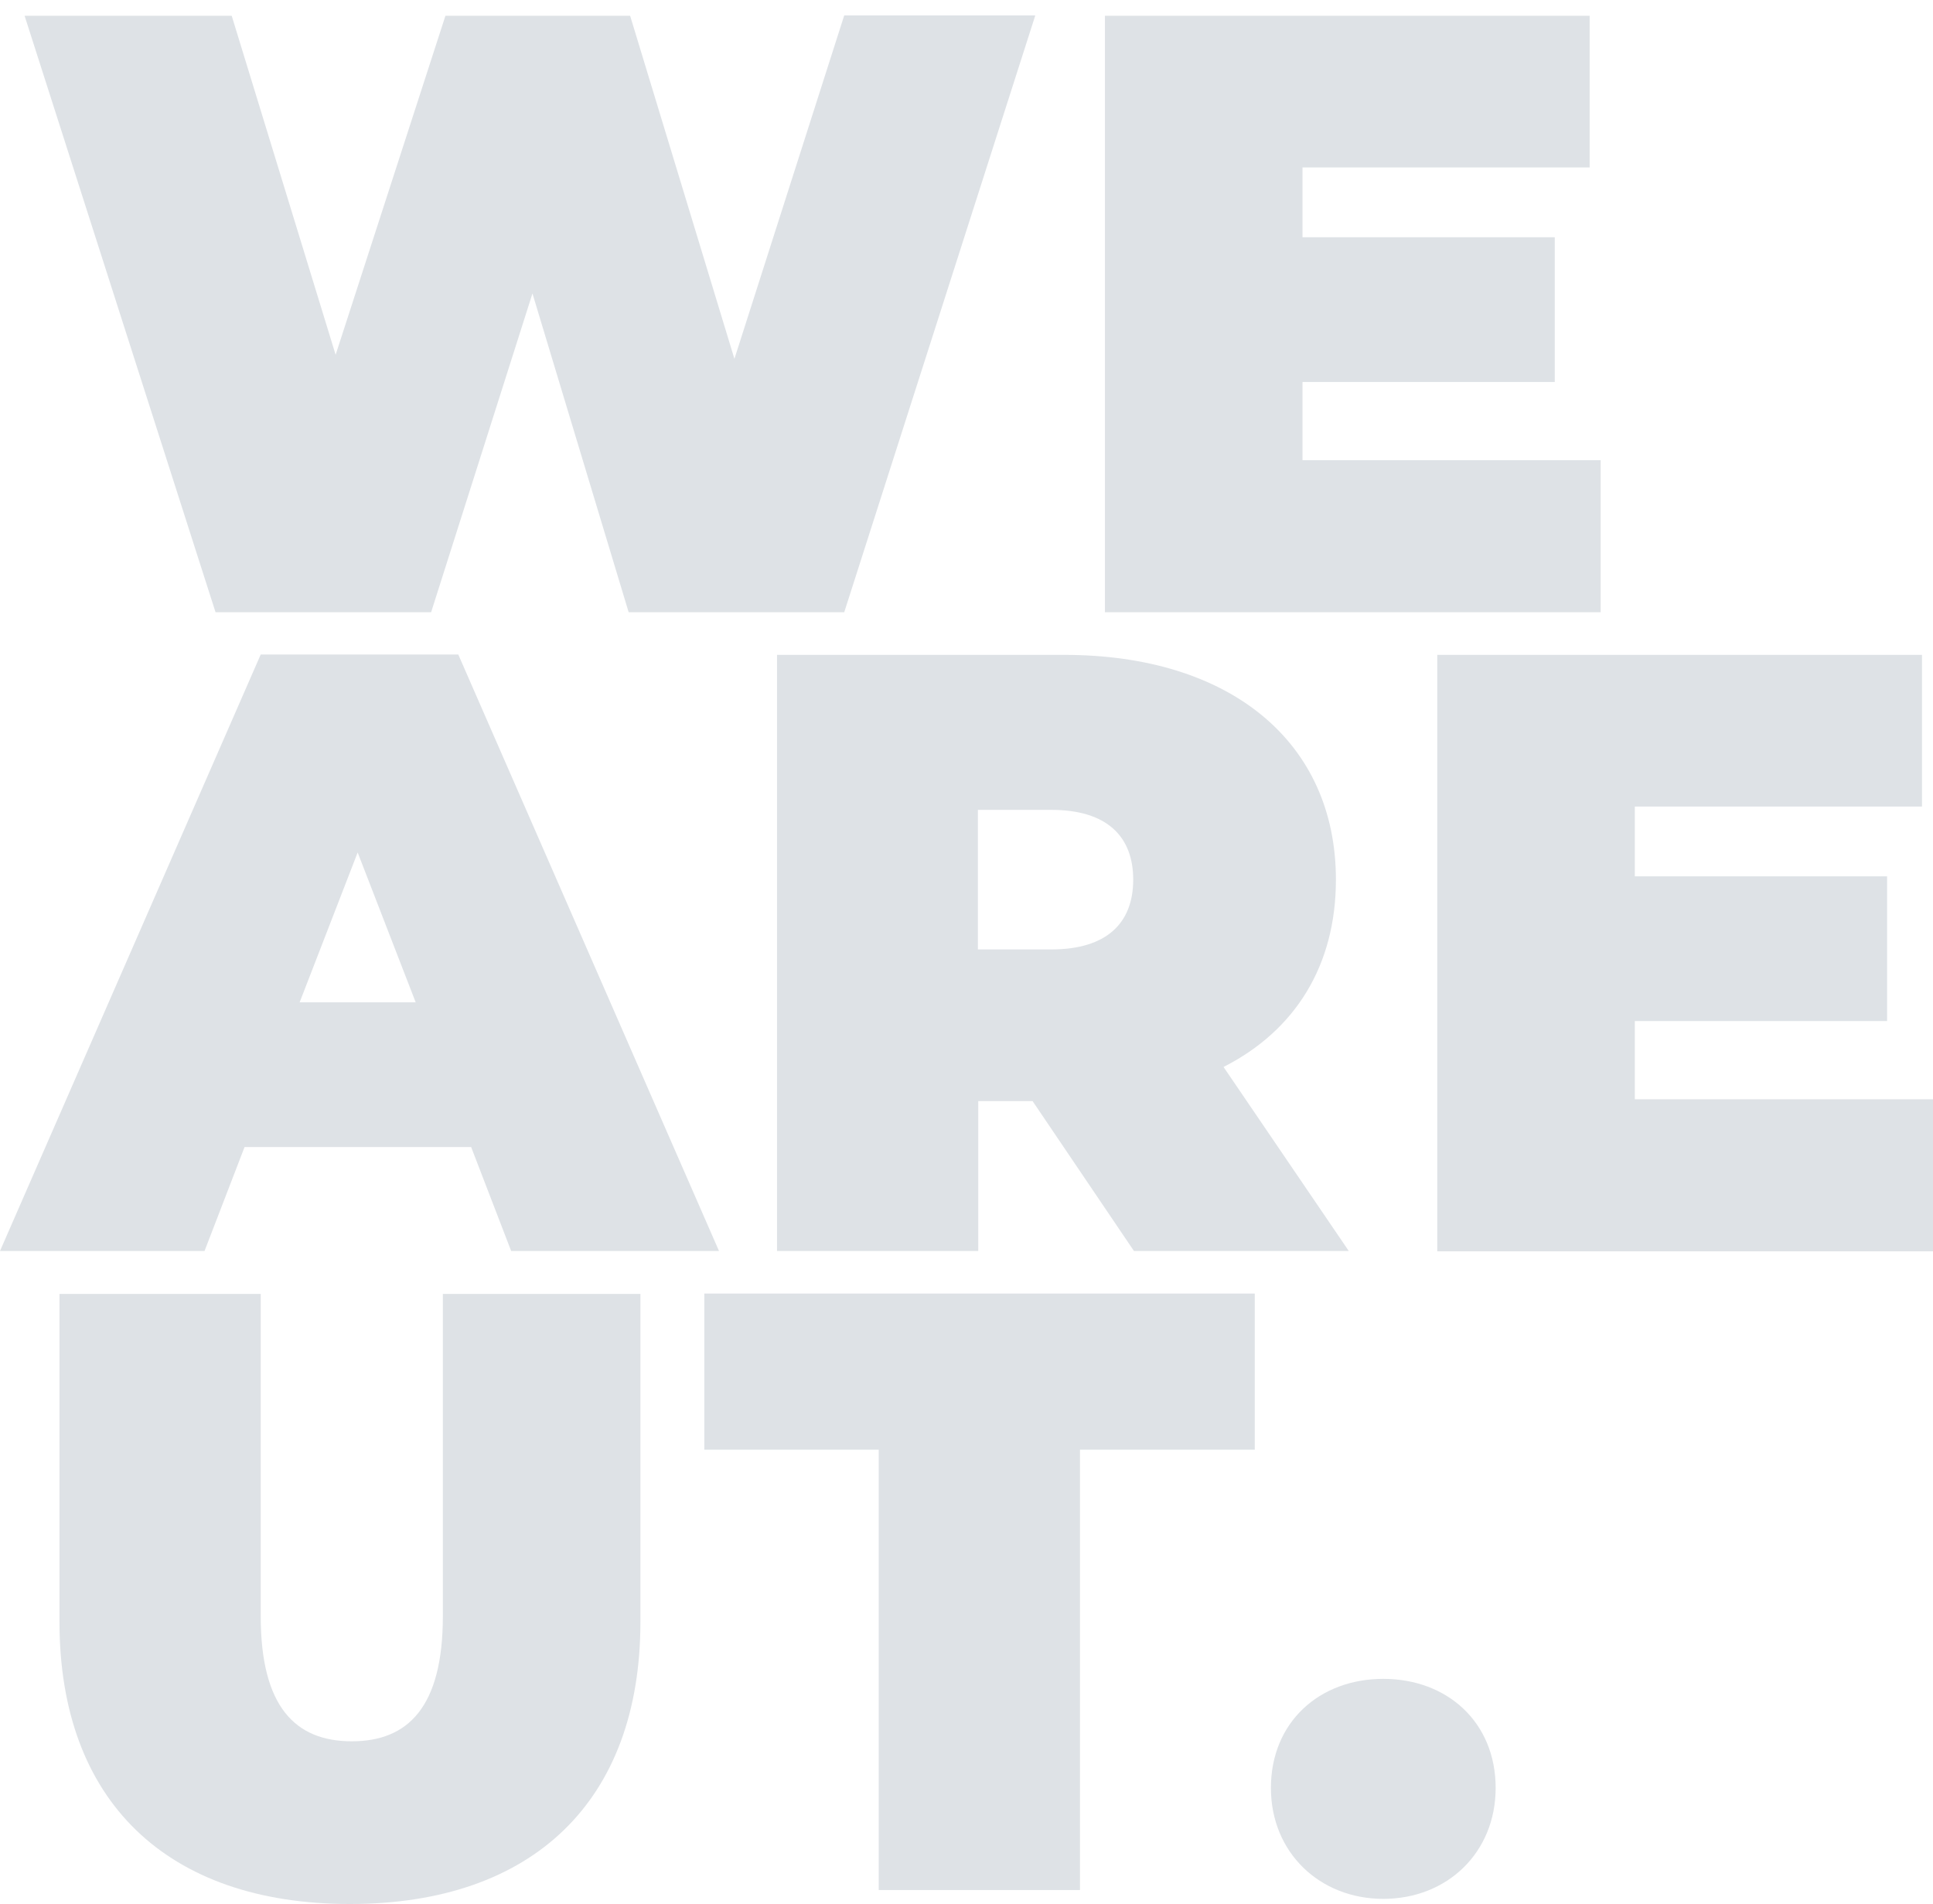 <?xml version="1.0" encoding="utf-8"?>
<!-- Generator: Adobe Illustrator 26.0.1, SVG Export Plug-In . SVG Version: 6.00 Build 0)  -->
<svg version="1.1" id="Ebene_1" xmlns="http://www.w3.org/2000/svg" xmlns:xlink="http://www.w3.org/1999/xlink" x="0px" y="0px"
	 viewBox="0 0 526.4 518.4" style="enable-background:new 0 0 526.4 518.4;" xml:space="preserve">
<style type="text/css">
	.st0{enable-background:new    ;}
	.st1{fill:#DEE2E6;}
</style>
<g class="st0">
	<path class="st1" d="M281.9,4.3l-52,162.4h-58.7L145,79.9l-27.6,86.8H58.7L6.7,4.3h56.4l28.3,92.3l29.9-92.3h50.3L200,97.7
		l29.9-93.5H281.9z"/>
	<path class="st1" d="M435.9,125.4v41.3h-135V4.3h132v41.3h-78.2v19h68.7V104h-68.7v21.3H435.9z"/>
</g>
<g class="st0">
	<path class="st1" d="M128.3,312.3H66.6l-10.9,28.3H0l71-162.4h53.8l71,162.4h-56.6L128.3,312.3z M113.2,272.9l-15.8-40.8
		l-15.8,40.8H113.2z"/>
	<path class="st1" d="M281.2,299.8h-14.8v40.8h-54.8V178.3h78.2c45.2,0,74,23.7,74,61.2c0,23.4-11.1,41.1-30.6,51l34.1,50.1h-58.5
		L281.2,299.8z M286.3,220.5h-20v38h20c15.1,0,22.3-7.2,22.3-19C308.6,227.7,301.4,220.5,286.3,220.5z"/>
	<path class="st1" d="M526.4,299.4v41.3h-135V178.3h132v41.3h-78.2v19h68.7V278h-68.7v21.3H526.4z"/>
</g>
<g class="st0">
	<path class="st1" d="M16.2,441.6v-89.3H71V440c0,24.8,9.5,34.1,24.8,34.1c15.3,0,24.8-9.3,24.8-34.1v-87.7h53.8v89.3
		c0,48.7-29.2,76.8-79.1,76.8S16.2,490.3,16.2,441.6z"/>
	<path class="st1" d="M239.4,394.7h-47.6v-42.5h149.9v42.5h-47.6v119.9h-54.8V394.7z"/>
	<path class="st1" d="M346.1,486.8c0-17.9,13.2-29.7,30.6-29.7c17.4,0,30.6,11.8,30.6,29.7c0,17.6-13.2,30.2-30.6,30.2
		C359.4,517,346.1,504.4,346.1,486.8z"/>
</g>
</svg>
